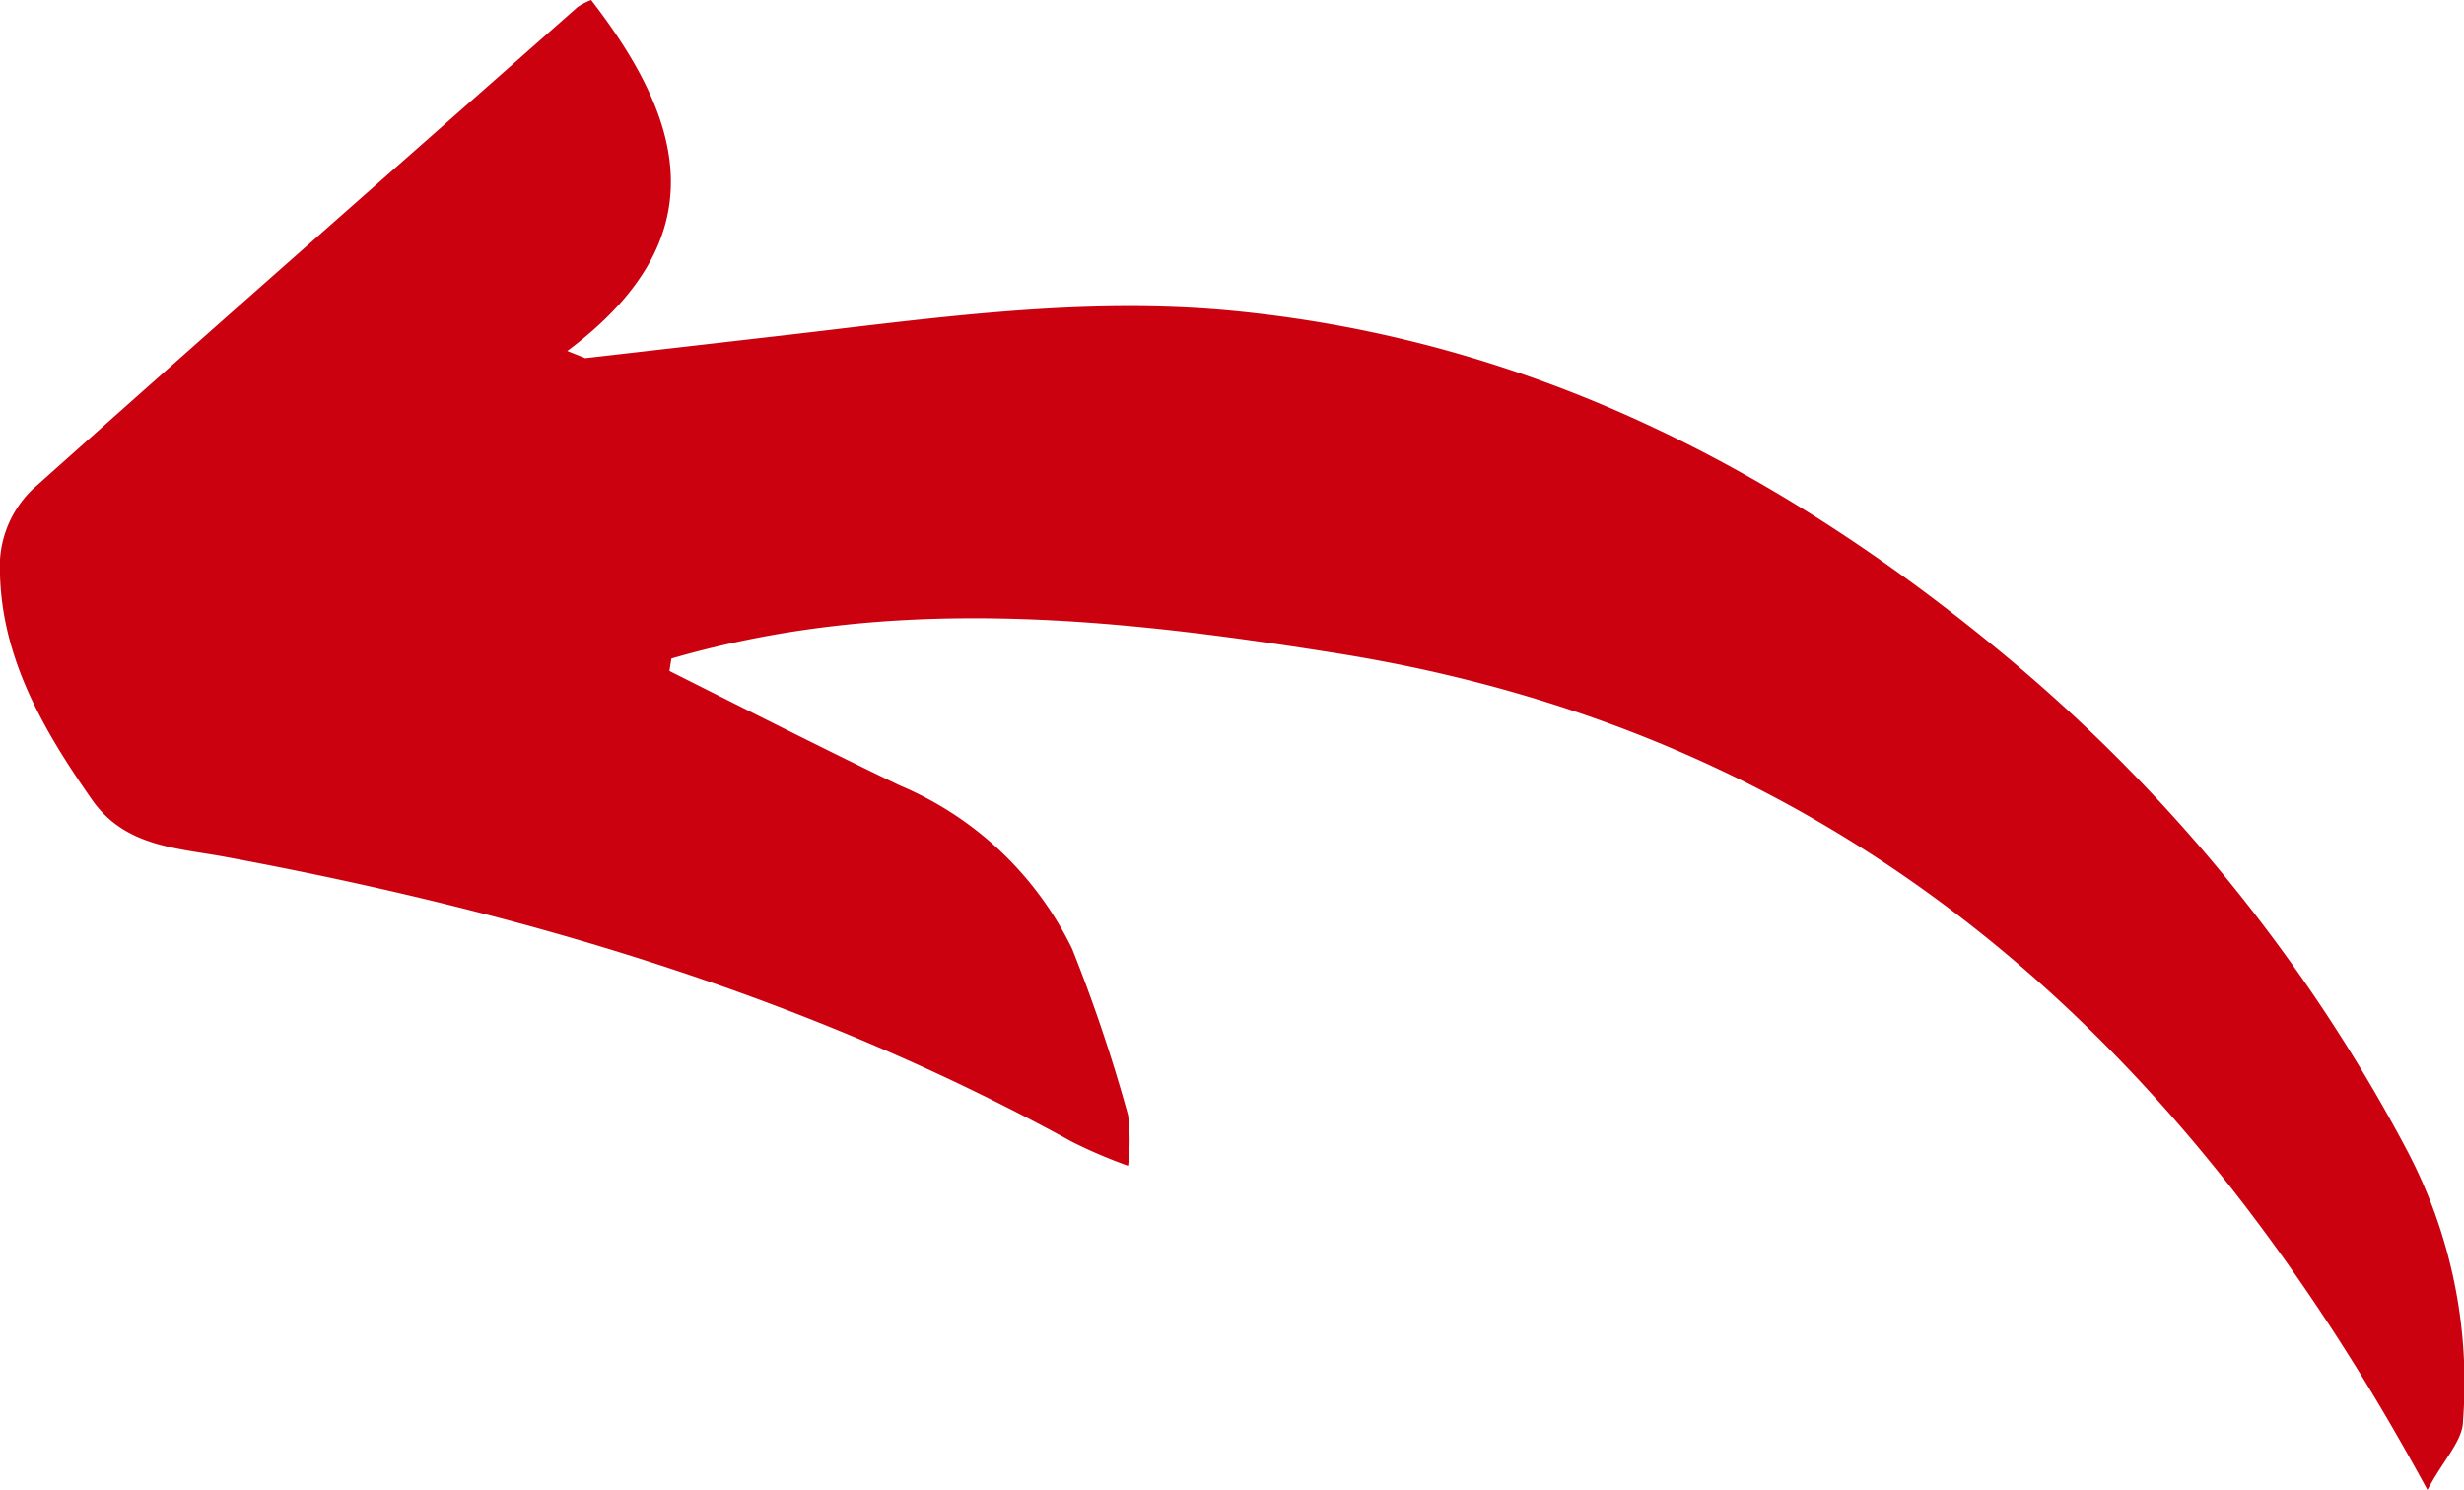 <svg xmlns="http://www.w3.org/2000/svg" viewBox="0 0 75.53 45.68"><defs><style>.cls-1{fill:#cb010f;}</style></defs><g id="Layer_2" data-name="Layer 2"><g id="Layer_1-2" data-name="Layer 1"><path class="cls-1" d="M18.12,0C21,3.72,22,7.31,17.39,10.76l.55.22,5.66-.65c4.78-.54,9.55-1.28,14.4-.78,9,.92,16.66,4.88,23.53,10.6A50.25,50.25,0,0,1,73.8,35.3a15.26,15.26,0,0,1,1.7,8.25c0,.62-.6,1.2-1.09,2.13C66.85,31.74,56.39,22.43,40.8,20c-6.77-1.07-13.52-1.76-20.22.19l-.06.38c2.35,1.18,4.69,2.37,7.06,3.51a10.34,10.34,0,0,1,5.28,5,47.91,47.91,0,0,1,1.72,5.11,6.48,6.48,0,0,1,0,1.55A15.14,15.14,0,0,1,32.85,35c-8.14-4.48-16.92-7.06-26-8.74-1.43-.26-3-.31-4-1.7C1.3,22.35-.08,20,0,17.15A3.29,3.29,0,0,1,1,15C6.54,10.05,12.13,5.14,17.7.22A2,2,0,0,1,18.12,0Z"/></g></g></svg>
